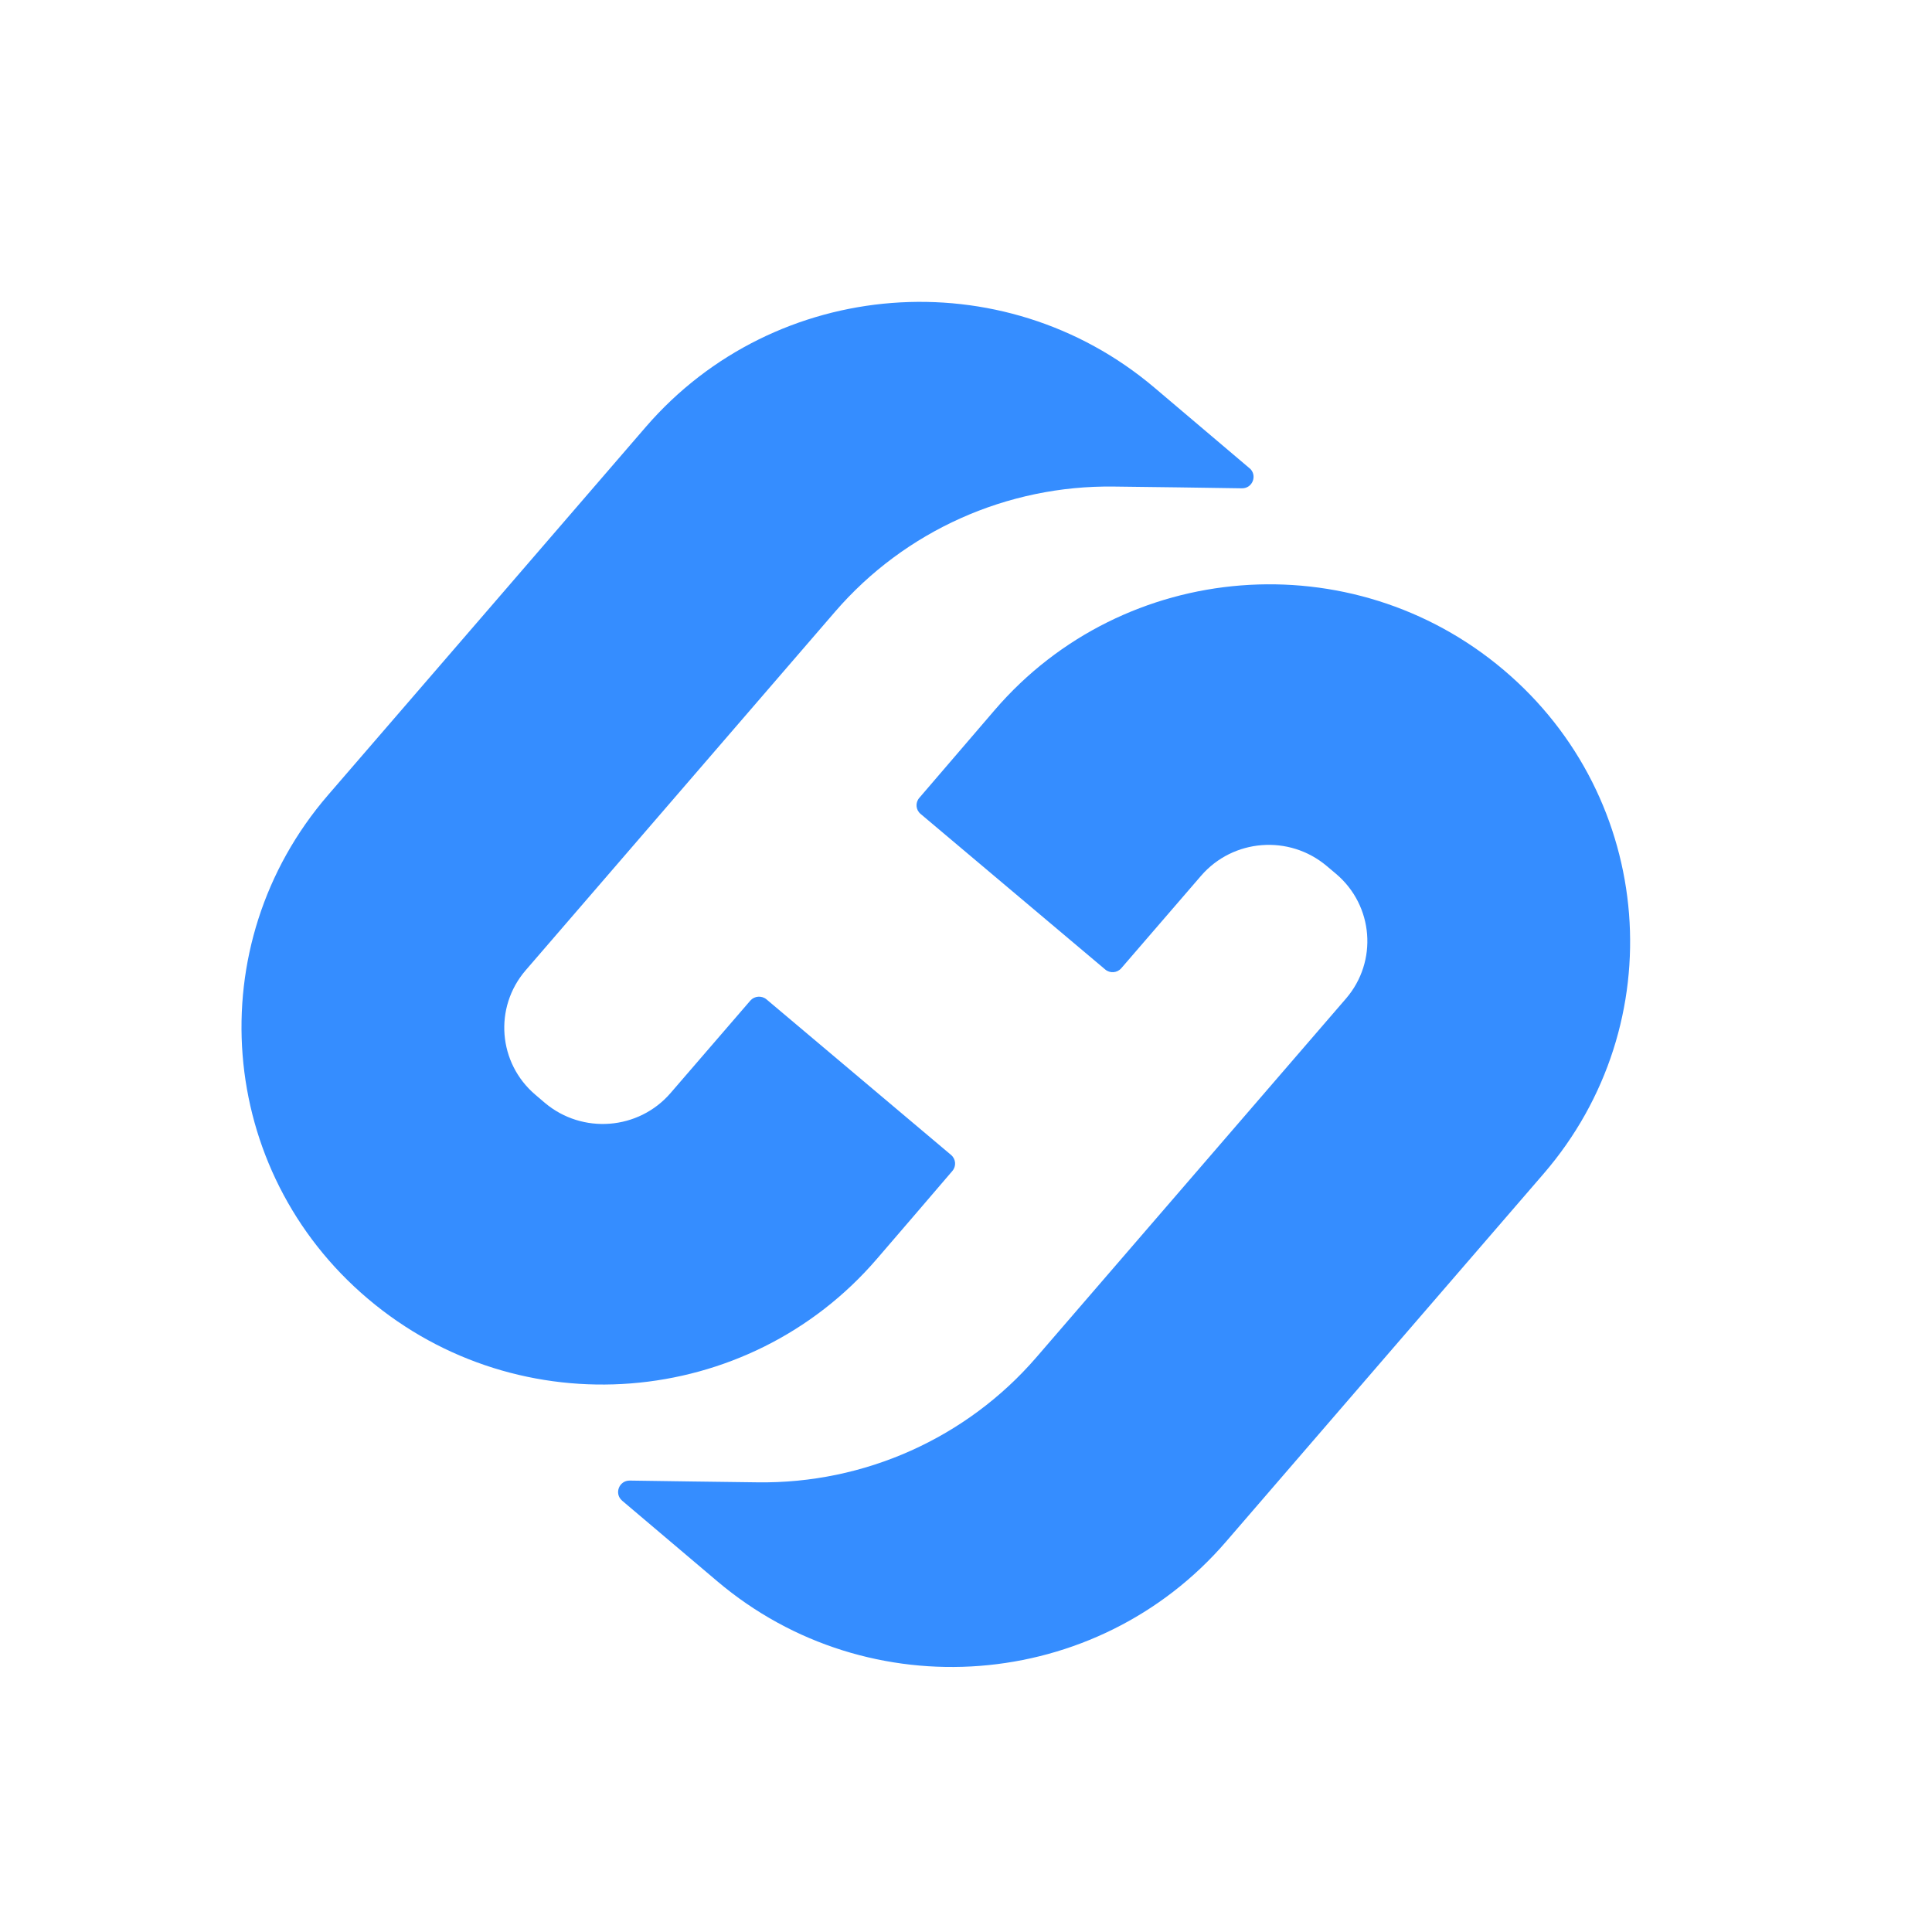 <?xml version="1.0" encoding="UTF-8"?> <svg xmlns="http://www.w3.org/2000/svg" width="32" height="32" viewBox="0 0 32 32" fill="none"><path d="M20.699 7.758L19.119 6.419C16.611 4.296 12.841 4.588 10.696 7.072C8.941 9.105 7.189 11.138 5.434 13.168C3.289 15.652 3.584 19.39 6.094 21.512C8.606 23.64 12.383 23.343 14.525 20.85C14.942 20.365 15.36 19.88 15.774 19.395C15.842 19.316 15.833 19.197 15.752 19.129L12.696 16.553C12.616 16.486 12.496 16.495 12.428 16.573L11.106 18.105C10.576 18.718 9.646 18.79 9.025 18.267L8.869 18.134C8.25 17.609 8.177 16.688 8.705 16.073L13.834 10.129C14.988 8.793 16.681 8.034 18.454 8.059C19.159 8.068 19.864 8.076 20.57 8.088C20.749 8.09 20.83 7.87 20.697 7.755L20.699 7.758Z" fill="#358DFF"></path><path d="M10.301 24.853L11.882 26.192C14.389 28.314 18.16 28.022 20.304 25.538C22.059 23.505 23.811 21.473 25.566 19.442C27.711 16.958 27.416 13.221 24.907 11.098C22.395 8.971 18.617 9.267 16.475 11.761C16.058 12.246 15.641 12.731 15.226 13.216C15.158 13.295 15.167 13.414 15.248 13.481L18.305 16.057C18.384 16.125 18.504 16.116 18.572 16.037L19.894 14.505C20.424 13.892 21.354 13.82 21.975 14.344L22.132 14.476C22.75 15.002 22.823 15.923 22.295 16.538L17.166 22.481C16.012 23.818 14.319 24.577 12.546 24.552C11.841 24.543 11.136 24.534 10.431 24.523C10.252 24.521 10.17 24.741 10.304 24.855L10.301 24.853Z" fill="#358DFF"></path></svg> 